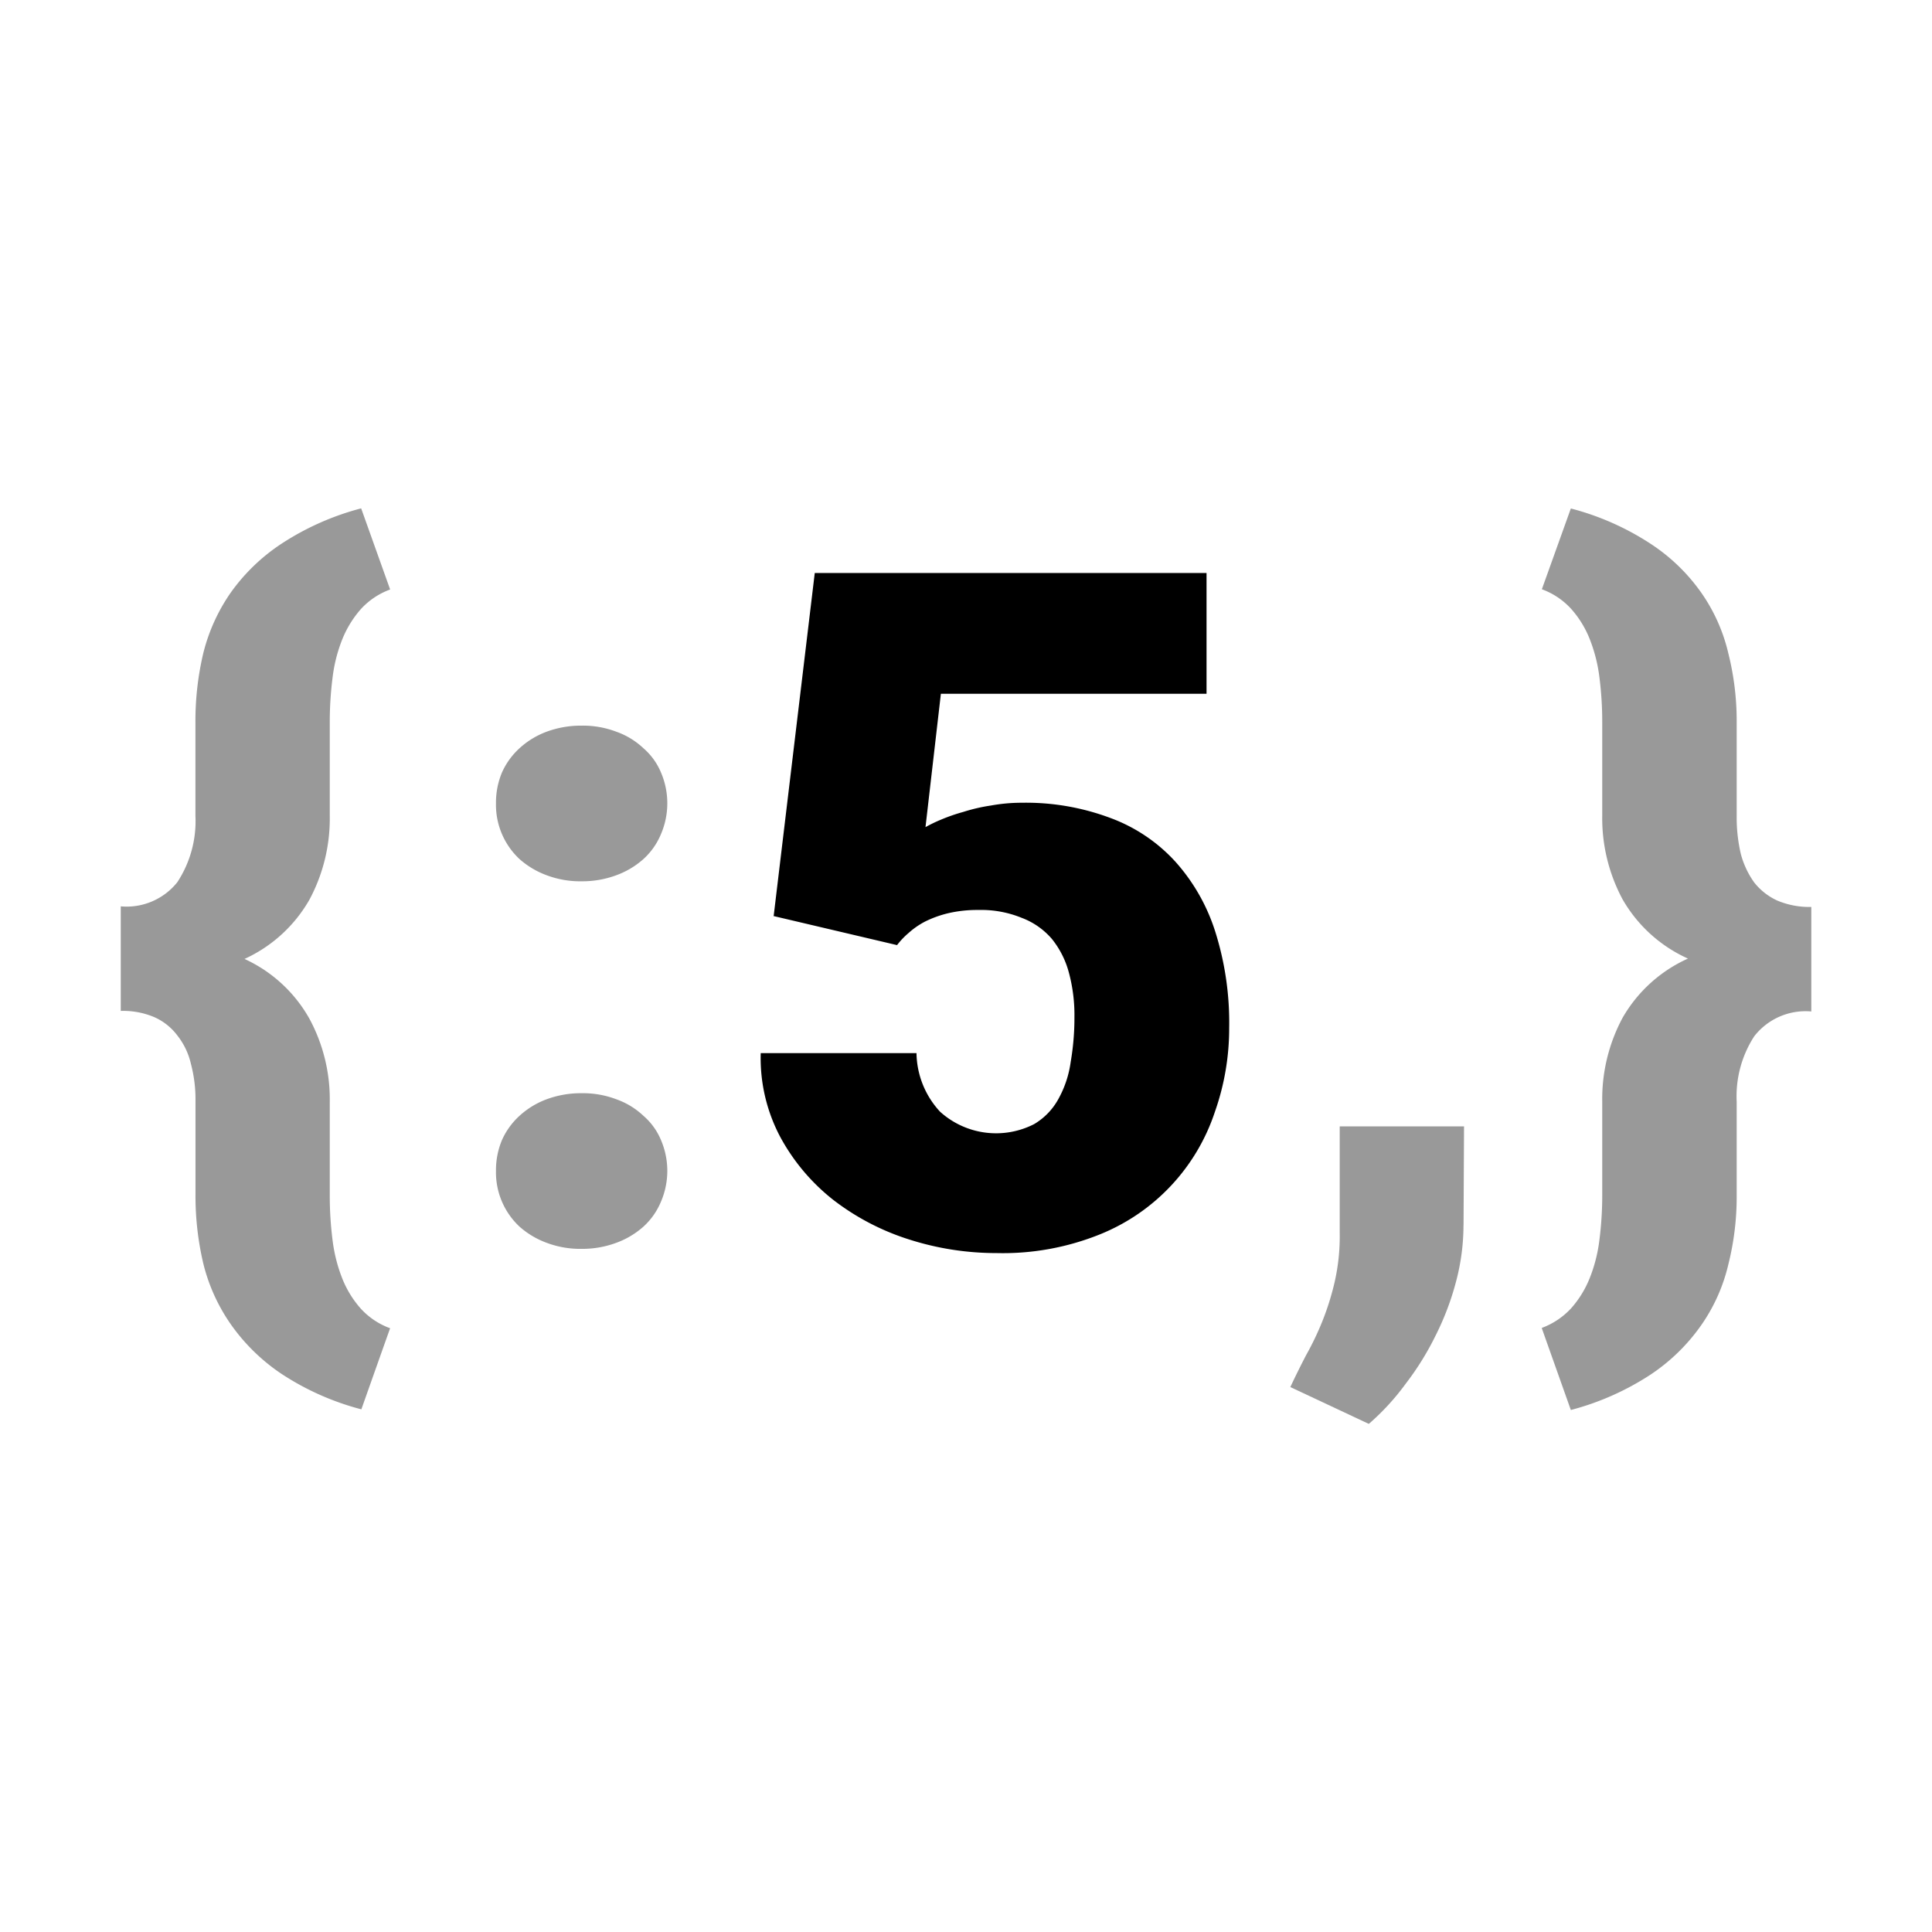 <?xml version="1.0" encoding="utf-8"?>
<svg width="800px" height="800px" viewBox="0 0 32 32" xmlns="http://www.w3.org/2000/svg"><title>file_type_light_json5</title><path d="M12.815,15.167l.68-5.676h6.489v2h-4.4L15.329,13.7a2.4,2.4,0,0,1,.252-.122,2.962,2.962,0,0,1,.374-.13,2.9,2.9,0,0,1,.458-.106,2.834,2.834,0,0,1,.512-.046,3.983,3.983,0,0,1,1.466.252,2.736,2.736,0,0,1,1.076.723,3.167,3.167,0,0,1,.664,1.168,5,5,0,0,1,.228,1.588,4.157,4.157,0,0,1-.236,1.387,3.307,3.307,0,0,1-1.9,2.029,4.3,4.3,0,0,1-1.715.312,4.75,4.75,0,0,1-1.458-.228,4.054,4.054,0,0,1-1.252-.656,3.359,3.359,0,0,1-.878-1.046,2.787,2.787,0,0,1-.32-1.382H15.18a1.458,1.458,0,0,0,.39.97,1.383,1.383,0,0,0,1.558.206,1.089,1.089,0,0,0,.4-.412,1.749,1.749,0,0,0,.206-.618,4.3,4.3,0,0,0,.062-.74,2.709,2.709,0,0,0-.092-.74,1.506,1.506,0,0,0-.282-.558,1.229,1.229,0,0,0-.5-.349,1.78,1.78,0,0,0-.718-.13,2.121,2.121,0,0,0-.5.054,1.805,1.805,0,0,0-.382.138,1.318,1.318,0,0,0-.274.19,1.28,1.28,0,0,0-.19.2l-2.048-.482"/><path d="M5.985,23.343a4.45,4.45,0,0,1-1.311-.58,3.2,3.2,0,0,1-.848-.824,3.012,3.012,0,0,1-.458-1.008,4.879,4.879,0,0,1-.13-1.143v-1.55a2.3,2.3,0,0,0-.076-.618,1.184,1.184,0,0,0-.222-.466.969.969,0,0,0-.382-.306A1.324,1.324,0,0,0,2,16.744V15.012a1.074,1.074,0,0,0,.937-.4,1.841,1.841,0,0,0,.3-1.1v-1.55a4.879,4.879,0,0,1,.13-1.143,3.037,3.037,0,0,1,.458-1.008A3.17,3.17,0,0,1,4.671,9a4.482,4.482,0,0,1,1.311-.58l.48,1.344a1.222,1.222,0,0,0-.488.328,1.742,1.742,0,0,0-.306.5,2.524,2.524,0,0,0-.16.634,5.827,5.827,0,0,0-.046.74v1.55A2.844,2.844,0,0,1,5.126,14.9a2.37,2.37,0,0,1-1.076.983,2.356,2.356,0,0,1,1.076.992,2.808,2.808,0,0,1,.336,1.374v1.55a5.827,5.827,0,0,0,.046.74,2.586,2.586,0,0,0,.16.634,1.684,1.684,0,0,0,.306.5A1.222,1.222,0,0,0,6.462,22c0-.005-.477,1.344-.477,1.344" style="fill:#999"/><path d="M8.215,19.393a1.289,1.289,0,0,1,.1-.512,1.212,1.212,0,0,1,.29-.4,1.373,1.373,0,0,1,.45-.274,1.637,1.637,0,0,1,.58-.1,1.555,1.555,0,0,1,.572.1,1.269,1.269,0,0,1,.45.274,1.077,1.077,0,0,1,.29.4,1.294,1.294,0,0,1,0,1.024,1.151,1.151,0,0,1-.29.412,1.388,1.388,0,0,1-.45.268,1.613,1.613,0,0,1-.572.1,1.578,1.578,0,0,1-.58-.1,1.409,1.409,0,0,1-.45-.268,1.229,1.229,0,0,1-.39-.924m0-6.088a1.289,1.289,0,0,1,.1-.512,1.212,1.212,0,0,1,.29-.4,1.373,1.373,0,0,1,.45-.274,1.637,1.637,0,0,1,.58-.1,1.555,1.555,0,0,1,.572.1,1.269,1.269,0,0,1,.45.274,1.077,1.077,0,0,1,.29.4,1.294,1.294,0,0,1,0,1.024,1.151,1.151,0,0,1-.29.412,1.388,1.388,0,0,1-.45.268,1.613,1.613,0,0,1-.572.1,1.578,1.578,0,0,1-.58-.1,1.409,1.409,0,0,1-.45-.268,1.229,1.229,0,0,1-.39-.924" style="fill:#999"/><path d="M24.24,20.293a3.648,3.648,0,0,1-.122.929,4.534,4.534,0,0,1-.336.891,4.706,4.706,0,0,1-.5.807,4.005,4.005,0,0,1-.61.664l-1.3-.61c.081-.173.168-.349.26-.526a4.846,4.846,0,0,0,.268-.558,4.443,4.443,0,0,0,.206-.656,3.406,3.406,0,0,0,.084-.8V18.656h2.059l-.008,1.636" style="fill:#999"/><path d="M25.538,21.994a1.251,1.251,0,0,0,.488-.328,1.707,1.707,0,0,0,.306-.5,2.525,2.525,0,0,0,.16-.634,5.826,5.826,0,0,0,.046-.74v-1.55a2.844,2.844,0,0,1,.336-1.382,2.364,2.364,0,0,1,1.084-.983,2.364,2.364,0,0,1-1.084-.983,2.844,2.844,0,0,1-.336-1.382v-1.55a5.827,5.827,0,0,0-.046-.74,2.586,2.586,0,0,0-.16-.634,1.684,1.684,0,0,0-.306-.5,1.222,1.222,0,0,0-.488-.328l.48-1.338A4.45,4.45,0,0,1,27.329,9a3.092,3.092,0,0,1,.848.815,2.892,2.892,0,0,1,.45,1.008,4.606,4.606,0,0,1,.138,1.143v1.55a2.655,2.655,0,0,0,.068.626,1.448,1.448,0,0,0,.222.474,1.037,1.037,0,0,0,.382.3,1.376,1.376,0,0,0,.564.106v1.731a1.077,1.077,0,0,0-.946.412,1.828,1.828,0,0,0-.29,1.084v1.55a4.606,4.606,0,0,1-.138,1.143,2.915,2.915,0,0,1-.45,1.008,3.157,3.157,0,0,1-.848.824,4.482,4.482,0,0,1-1.311.58l-.48-1.352" style="fill:#999"/></svg>